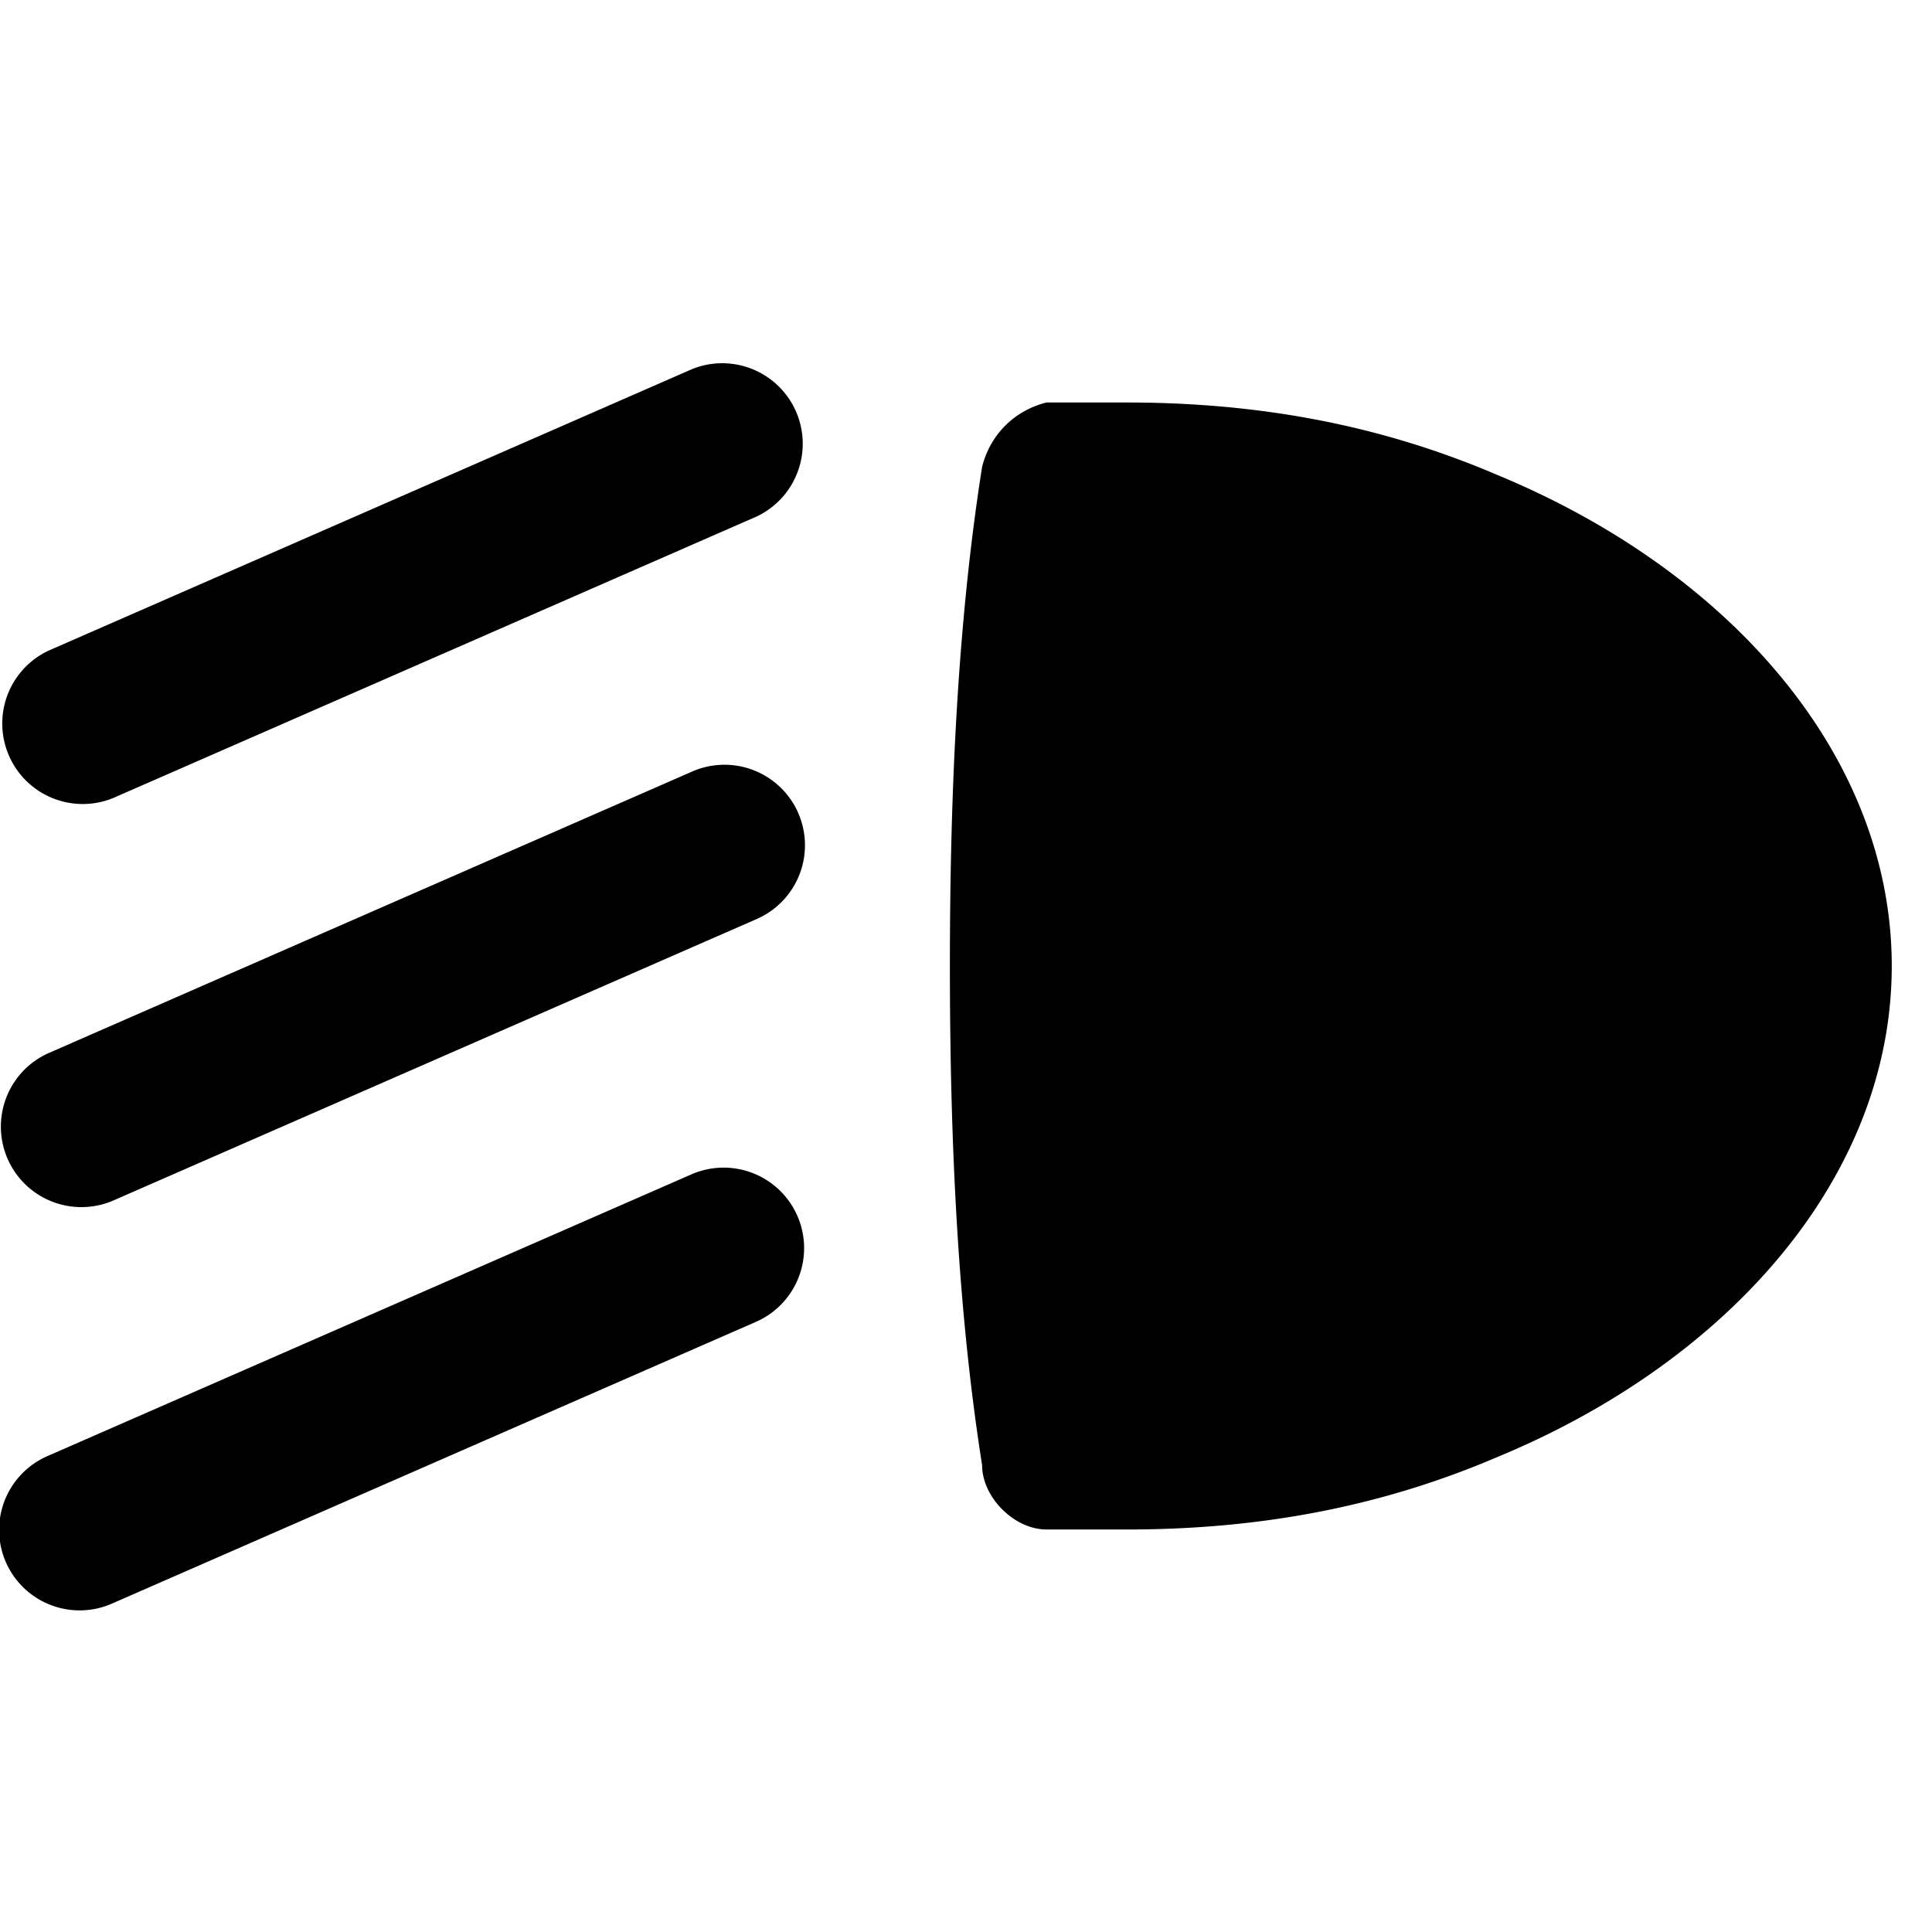 <svg xmlns="http://www.w3.org/2000/svg" fill="none" viewBox="0 0 24 24"><path fill="#000000" fill-rule="evenodd" d="M9.4 6.416a1 1 0 0 0 -0.8 -1.832l-8 3.5a1 1 0 0 0 0.8 1.832l8 -3.5ZM18.6 18.1c2.9 -1.2 4.9 -3.5 4.9 -6.1 0 -2.6 -2 -4.9 -4.9 -6.1 -1.4 -0.6 -2.9 -0.9 -4.6 -0.9h-1c-0.4 0.1 -0.7 0.4 -0.8 0.8 -0.3 1.9 -0.4 4 -0.4 6.2s0.1 4.3 0.4 6.2c0 0.4 0.4 0.8 0.8 0.8h1c1.7 0 3.2 -0.3 4.6 -0.9Zm-8.684 -8a1 1 0 0 1 -0.515 1.316l-8 3.5a1 1 0 0 1 -0.802 -1.832l8 -3.5a1 1 0 0 1 1.317 0.515Zm-0.515 6.316a1 1 0 0 0 -0.802 -1.832l-8 3.5a1 1 0 1 0 0.802 1.832l8 -3.5Z" clip-rule="evenodd" stroke-width="1"></path></svg>
